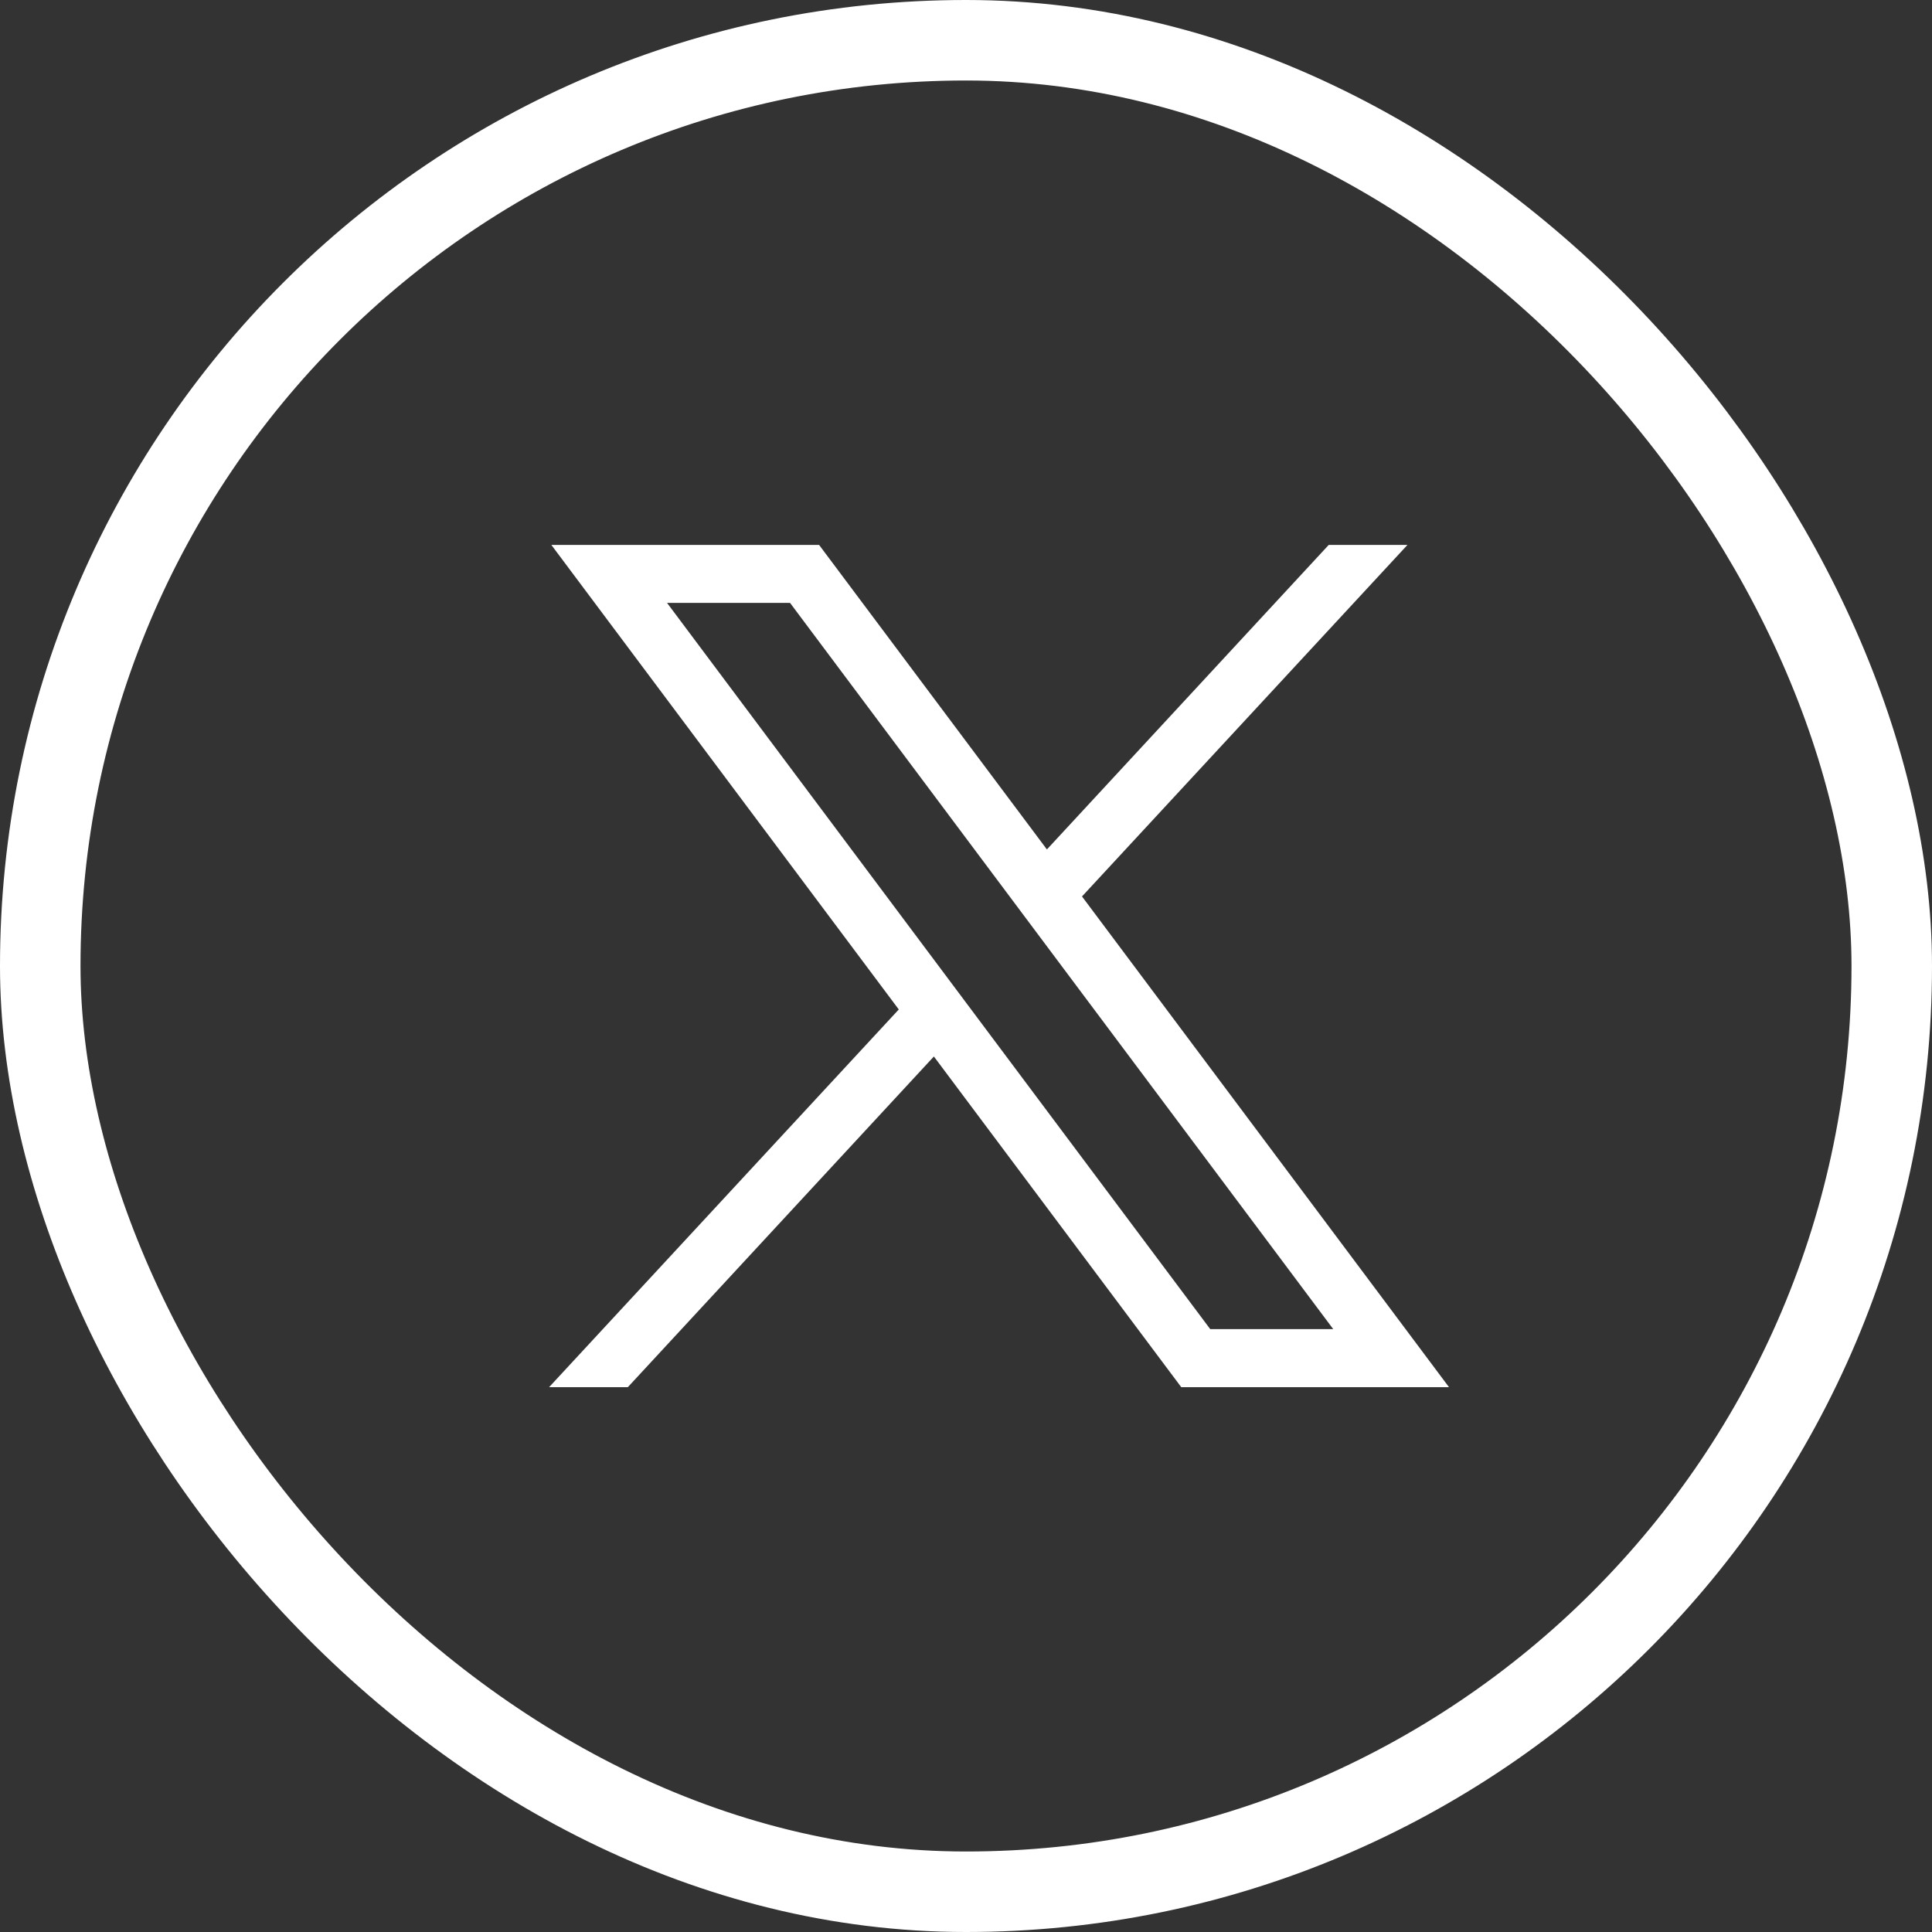 <svg width="24" height="24" viewBox="0 0 24 24" fill="none" xmlns="http://www.w3.org/2000/svg">
<rect x="0" y="0" width="24" height="24" fill="#333333" stroke="none"/>
<rect x="0.5" y="0.5" width="23" height="23" rx="11.5" stroke="white"/>
<path d="M6.849 6.769L11.165 12.54L6.821 17.232H7.799L11.601 13.124L14.674 17.232H18L13.441 11.136L17.484 6.769H16.506L13.005 10.552L10.175 6.769H6.849ZM8.286 7.489H9.814L16.562 16.511H15.034L8.286 7.489Z" fill="white"/>
</svg>
